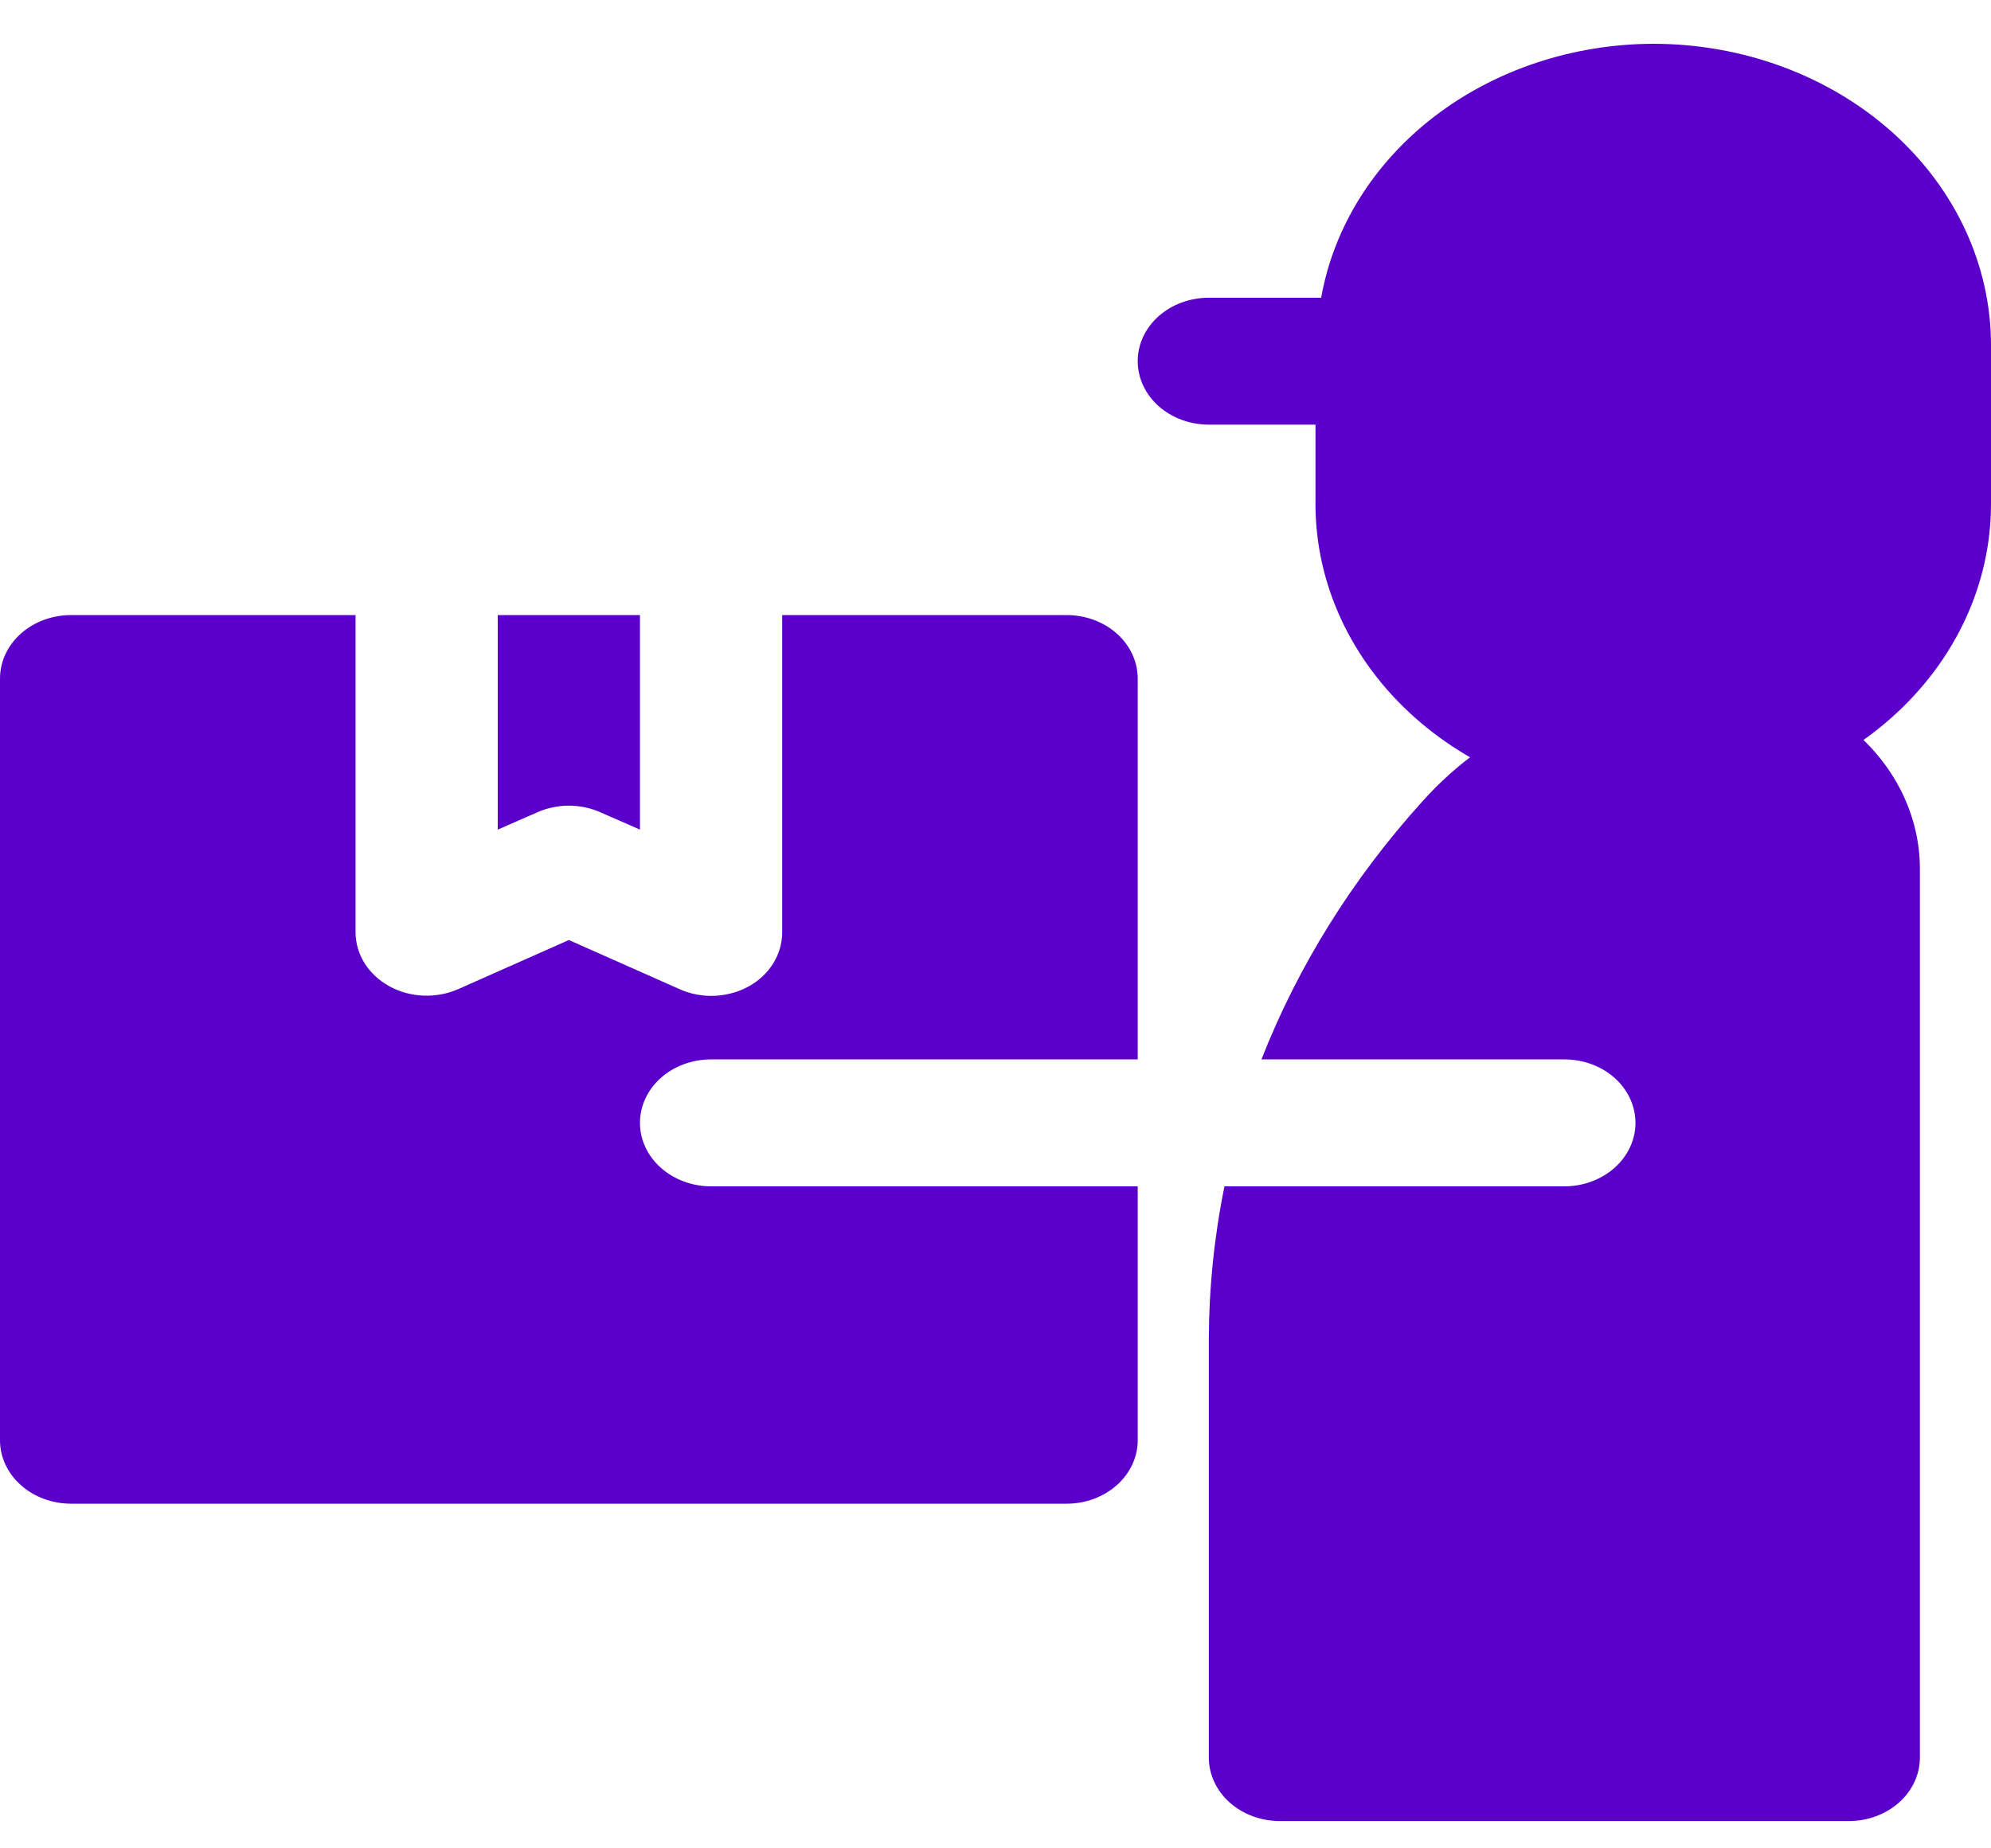 <svg width="28" height="26" viewBox="0 0 28 26" fill="none" xmlns="http://www.w3.org/2000/svg">
<path d="M7.55 11.429L7 11.67V8.652H9V11.67L8.45 11.429C8.31 11.366 8.156 11.333 8 11.333C7.844 11.333 7.69 11.366 7.55 11.429Z" fill="#5A00CA"/>
<path d="M23.25 0.616C22.123 0.619 21.034 0.98 20.178 1.634C19.323 2.289 18.756 3.194 18.58 4.188H17C16.735 4.188 16.48 4.282 16.293 4.449C16.105 4.617 16 4.844 16 5.08C16 5.317 16.105 5.544 16.293 5.712C16.48 5.879 16.735 5.973 17 5.973H18.5V7.089C18.5 8.214 19 9.293 19.891 10.088C20.782 10.884 21.99 11.331 23.25 11.331C24.51 11.331 25.718 10.884 26.609 10.088C27.5 9.293 28 8.214 28 7.089V4.857C28 3.732 27.5 2.654 26.609 1.858C25.718 1.063 24.51 0.616 23.25 0.616Z" fill="#5A00CA"/>
<path d="M9 15.795C9 15.558 9.105 15.331 9.293 15.163C9.48 14.996 9.735 14.902 10 14.902H16V9.545C16 9.308 15.895 9.081 15.707 8.913C15.52 8.746 15.265 8.652 15 8.652H11V13.116C11 13.268 10.957 13.417 10.875 13.55C10.793 13.683 10.674 13.795 10.53 13.875C10.371 13.963 10.187 14.009 10 14.009C9.843 14.008 9.689 13.975 9.55 13.911L8 13.223L6.45 13.911C6.298 13.979 6.128 14.012 5.958 14.005C5.788 13.999 5.622 13.954 5.477 13.874C5.332 13.795 5.212 13.683 5.128 13.551C5.045 13.418 5.001 13.268 5 13.116V8.652H1C0.735 8.652 0.48 8.746 0.293 8.913C0.105 9.081 0 9.308 0 9.545V20.259C0 20.496 0.105 20.723 0.293 20.89C0.48 21.058 0.735 21.152 1 21.152H15C15.265 21.152 15.52 21.058 15.707 20.89C15.895 20.723 16 20.496 16 20.259V16.688H10C9.735 16.688 9.48 16.593 9.293 16.426C9.105 16.259 9 16.032 9 15.795Z" fill="#5A00CA"/>
<path d="M24 9.545C23.23 9.547 22.471 9.704 21.779 10.004C21.087 10.304 20.479 10.739 20 11.277C19.02 12.361 18.256 13.587 17.74 14.902H22C22.265 14.902 22.52 14.996 22.707 15.163C22.895 15.331 23 15.558 23 15.795C23 16.032 22.895 16.259 22.707 16.426C22.52 16.593 22.265 16.688 22 16.688H17.22C17.076 17.395 17.003 18.112 17 18.83V24.723C17 24.96 17.105 25.187 17.293 25.355C17.48 25.522 17.735 25.616 18 25.616H26C26.265 25.616 26.52 25.522 26.707 25.355C26.895 25.187 27 24.96 27 24.723V12.223C27 11.513 26.684 10.832 26.121 10.329C25.559 9.827 24.796 9.545 24 9.545Z" fill="#5A00CA"/>
</svg>
